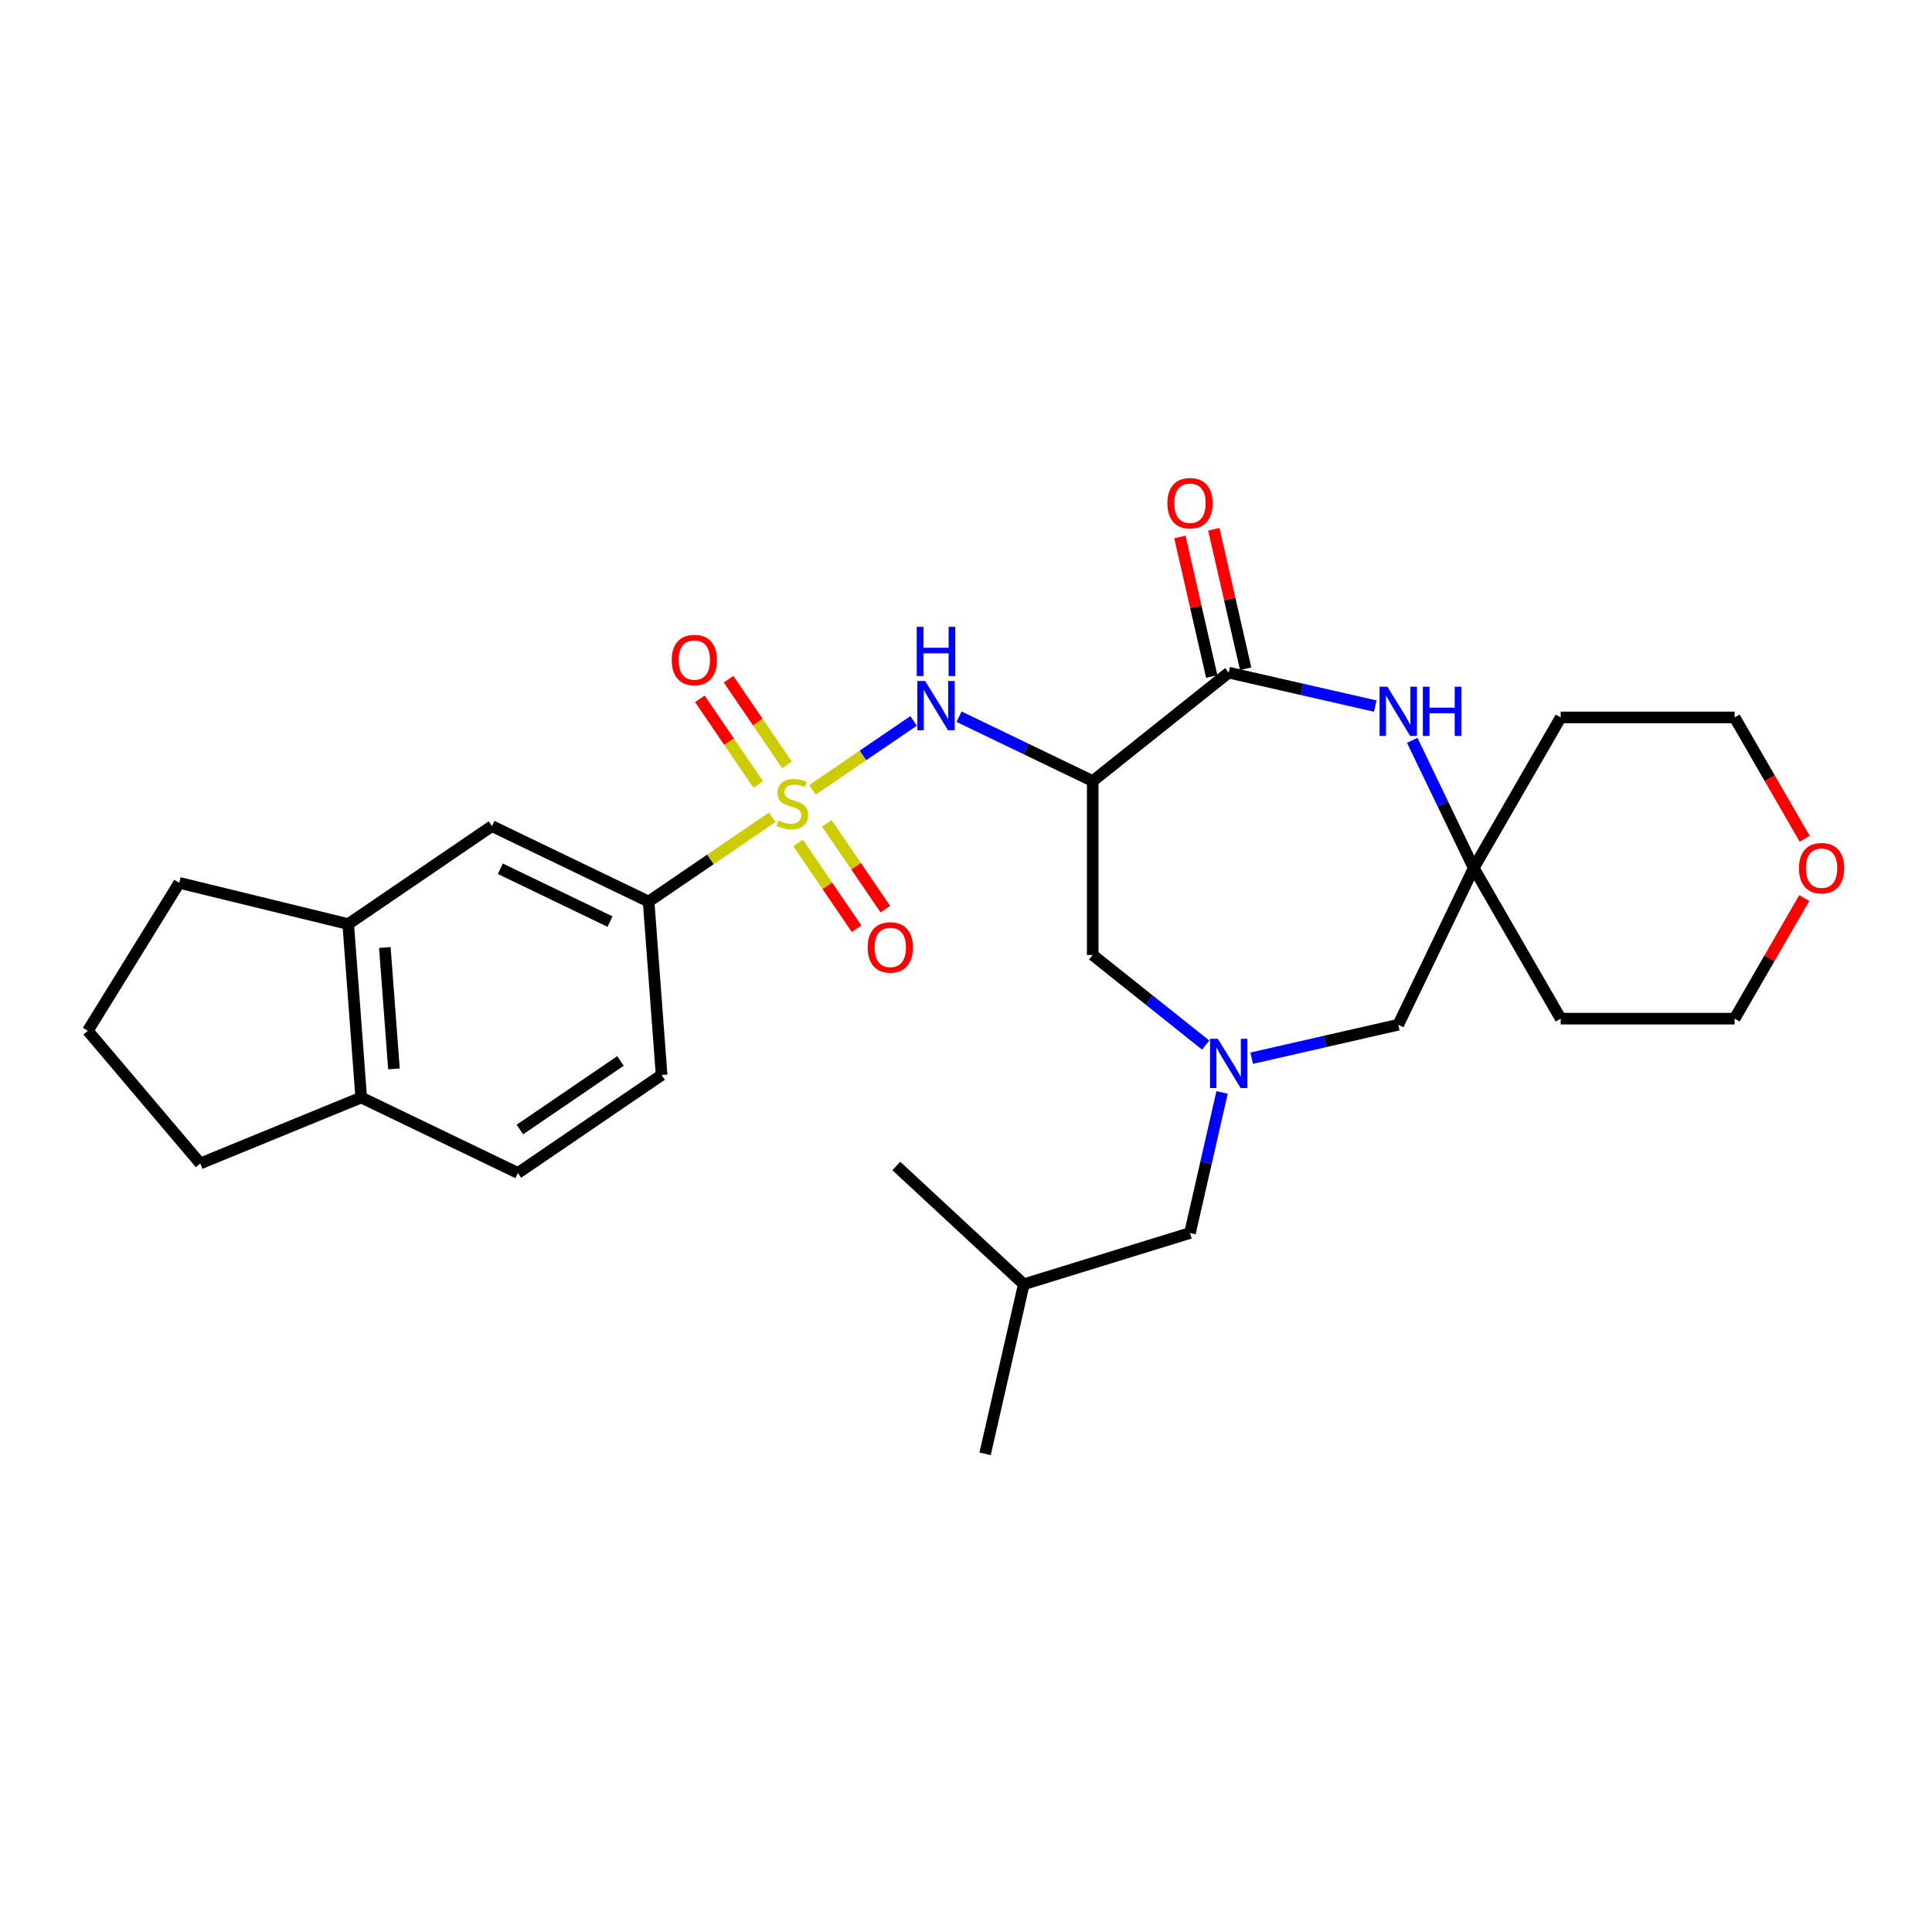 <?xml version='1.0' encoding='iso-8859-1'?>
<svg version='1.1' baseProfile='full'
              xmlns='http://www.w3.org/2000/svg'
                      xmlns:rdkit='http://www.rdkit.org/xml'
                      xmlns:xlink='http://www.w3.org/1999/xlink'
                  xml:space='preserve'
width='1000px' height='1000px' viewBox='0 0 1000 1000'>
<!-- END OF HEADER -->
<rect style='opacity:1.0;fill:#FFFFFF;stroke:none' width='1000' height='1000' x='0' y='0'> </rect>
<path class='bond-2' d='M 420.527,408.829 L 446.703,390.983' style='fill:none;fill-rule:evenodd;stroke:#CCCC00;stroke-width:6px;stroke-linecap:butt;stroke-linejoin:miter;stroke-opacity:1' />
<path class='bond-2' d='M 446.703,390.983 L 472.879,373.136' style='fill:none;fill-rule:evenodd;stroke:#0000FF;stroke-width:6px;stroke-linecap:butt;stroke-linejoin:miter;stroke-opacity:1' />
<path class='bond-5' d='M 399.677,423.044 L 367.7,444.846' style='fill:none;fill-rule:evenodd;stroke:#CCCC00;stroke-width:6px;stroke-linecap:butt;stroke-linejoin:miter;stroke-opacity:1' />
<path class='bond-5' d='M 367.7,444.846 L 335.722,466.648' style='fill:none;fill-rule:evenodd;stroke:#000000;stroke-width:6px;stroke-linecap:butt;stroke-linejoin:miter;stroke-opacity:1' />
<path class='bond-8' d='M 413.089,436.298 L 428.228,458.503' style='fill:none;fill-rule:evenodd;stroke:#CCCC00;stroke-width:6px;stroke-linecap:butt;stroke-linejoin:miter;stroke-opacity:1' />
<path class='bond-8' d='M 428.228,458.503 L 443.367,480.709' style='fill:none;fill-rule:evenodd;stroke:#FF0000;stroke-width:6px;stroke-linecap:butt;stroke-linejoin:miter;stroke-opacity:1' />
<path class='bond-8' d='M 427.965,426.155 L 443.104,448.361' style='fill:none;fill-rule:evenodd;stroke:#CCCC00;stroke-width:6px;stroke-linecap:butt;stroke-linejoin:miter;stroke-opacity:1' />
<path class='bond-8' d='M 443.104,448.361 L 458.244,470.566' style='fill:none;fill-rule:evenodd;stroke:#FF0000;stroke-width:6px;stroke-linecap:butt;stroke-linejoin:miter;stroke-opacity:1' />
<path class='bond-9' d='M 407.339,395.903 L 392.226,373.737' style='fill:none;fill-rule:evenodd;stroke:#CCCC00;stroke-width:6px;stroke-linecap:butt;stroke-linejoin:miter;stroke-opacity:1' />
<path class='bond-9' d='M 392.226,373.737 L 377.113,351.57' style='fill:none;fill-rule:evenodd;stroke:#FF0000;stroke-width:6px;stroke-linecap:butt;stroke-linejoin:miter;stroke-opacity:1' />
<path class='bond-9' d='M 392.463,406.046 L 377.35,383.879' style='fill:none;fill-rule:evenodd;stroke:#CCCC00;stroke-width:6px;stroke-linecap:butt;stroke-linejoin:miter;stroke-opacity:1' />
<path class='bond-9' d='M 377.35,383.879 L 362.237,361.713' style='fill:none;fill-rule:evenodd;stroke:#FF0000;stroke-width:6px;stroke-linecap:butt;stroke-linejoin:miter;stroke-opacity:1' />
<path class='bond-0' d='M 565.59,404.284 L 530.996,387.624' style='fill:none;fill-rule:evenodd;stroke:#000000;stroke-width:6px;stroke-linecap:butt;stroke-linejoin:miter;stroke-opacity:1' />
<path class='bond-0' d='M 530.996,387.624 L 496.401,370.965' style='fill:none;fill-rule:evenodd;stroke:#0000FF;stroke-width:6px;stroke-linecap:butt;stroke-linejoin:miter;stroke-opacity:1' />
<path class='bond-1' d='M 565.59,404.284 L 635.972,348.156' style='fill:none;fill-rule:evenodd;stroke:#000000;stroke-width:6px;stroke-linecap:butt;stroke-linejoin:miter;stroke-opacity:1' />
<path class='bond-7' d='M 565.59,404.284 L 565.59,494.307' style='fill:none;fill-rule:evenodd;stroke:#000000;stroke-width:6px;stroke-linecap:butt;stroke-linejoin:miter;stroke-opacity:1' />
<path class='bond-3' d='M 635.972,348.156 L 673.896,356.812' style='fill:none;fill-rule:evenodd;stroke:#000000;stroke-width:6px;stroke-linecap:butt;stroke-linejoin:miter;stroke-opacity:1' />
<path class='bond-3' d='M 673.896,356.812 L 711.819,365.467' style='fill:none;fill-rule:evenodd;stroke:#0000FF;stroke-width:6px;stroke-linecap:butt;stroke-linejoin:miter;stroke-opacity:1' />
<path class='bond-13' d='M 644.749,346.153 L 636.506,310.039' style='fill:none;fill-rule:evenodd;stroke:#000000;stroke-width:6px;stroke-linecap:butt;stroke-linejoin:miter;stroke-opacity:1' />
<path class='bond-13' d='M 636.506,310.039 L 628.263,273.925' style='fill:none;fill-rule:evenodd;stroke:#FF0000;stroke-width:6px;stroke-linecap:butt;stroke-linejoin:miter;stroke-opacity:1' />
<path class='bond-13' d='M 627.196,350.159 L 618.953,314.045' style='fill:none;fill-rule:evenodd;stroke:#000000;stroke-width:6px;stroke-linecap:butt;stroke-linejoin:miter;stroke-opacity:1' />
<path class='bond-13' d='M 618.953,314.045 L 610.71,277.932' style='fill:none;fill-rule:evenodd;stroke:#FF0000;stroke-width:6px;stroke-linecap:butt;stroke-linejoin:miter;stroke-opacity:1' />
<path class='bond-6' d='M 730.96,383.186 L 746.879,416.241' style='fill:none;fill-rule:evenodd;stroke:#0000FF;stroke-width:6px;stroke-linecap:butt;stroke-linejoin:miter;stroke-opacity:1' />
<path class='bond-6' d='M 746.879,416.241 L 762.797,449.296' style='fill:none;fill-rule:evenodd;stroke:#000000;stroke-width:6px;stroke-linecap:butt;stroke-linejoin:miter;stroke-opacity:1' />
<path class='bond-4' d='M 624.053,540.93 L 594.822,517.618' style='fill:none;fill-rule:evenodd;stroke:#0000FF;stroke-width:6px;stroke-linecap:butt;stroke-linejoin:miter;stroke-opacity:1' />
<path class='bond-4' d='M 594.822,517.618 L 565.59,494.307' style='fill:none;fill-rule:evenodd;stroke:#000000;stroke-width:6px;stroke-linecap:butt;stroke-linejoin:miter;stroke-opacity:1' />
<path class='bond-12' d='M 647.891,547.715 L 685.815,539.059' style='fill:none;fill-rule:evenodd;stroke:#0000FF;stroke-width:6px;stroke-linecap:butt;stroke-linejoin:miter;stroke-opacity:1' />
<path class='bond-12' d='M 685.815,539.059 L 723.738,530.403' style='fill:none;fill-rule:evenodd;stroke:#000000;stroke-width:6px;stroke-linecap:butt;stroke-linejoin:miter;stroke-opacity:1' />
<path class='bond-16' d='M 632.549,565.433 L 624.245,601.817' style='fill:none;fill-rule:evenodd;stroke:#0000FF;stroke-width:6px;stroke-linecap:butt;stroke-linejoin:miter;stroke-opacity:1' />
<path class='bond-16' d='M 624.245,601.817 L 615.94,638.201' style='fill:none;fill-rule:evenodd;stroke:#000000;stroke-width:6px;stroke-linecap:butt;stroke-linejoin:miter;stroke-opacity:1' />
<path class='bond-10' d='M 335.722,466.648 L 254.614,427.589' style='fill:none;fill-rule:evenodd;stroke:#000000;stroke-width:6px;stroke-linecap:butt;stroke-linejoin:miter;stroke-opacity:1' />
<path class='bond-10' d='M 315.744,477.011 L 258.969,449.669' style='fill:none;fill-rule:evenodd;stroke:#000000;stroke-width:6px;stroke-linecap:butt;stroke-linejoin:miter;stroke-opacity:1' />
<path class='bond-15' d='M 335.722,466.648 L 342.449,556.419' style='fill:none;fill-rule:evenodd;stroke:#000000;stroke-width:6px;stroke-linecap:butt;stroke-linejoin:miter;stroke-opacity:1' />
<path class='bond-19' d='M 762.797,449.296 L 807.809,371.334' style='fill:none;fill-rule:evenodd;stroke:#000000;stroke-width:6px;stroke-linecap:butt;stroke-linejoin:miter;stroke-opacity:1' />
<path class='bond-20' d='M 762.797,449.296 L 807.809,527.257' style='fill:none;fill-rule:evenodd;stroke:#000000;stroke-width:6px;stroke-linecap:butt;stroke-linejoin:miter;stroke-opacity:1' />
<path class='bond-31' d='M 762.797,449.296 L 723.738,530.403' style='fill:none;fill-rule:evenodd;stroke:#000000;stroke-width:6px;stroke-linecap:butt;stroke-linejoin:miter;stroke-opacity:1' />
<path class='bond-11' d='M 254.614,427.589 L 180.234,478.3' style='fill:none;fill-rule:evenodd;stroke:#000000;stroke-width:6px;stroke-linecap:butt;stroke-linejoin:miter;stroke-opacity:1' />
<path class='bond-21' d='M 180.234,478.3 L 92.778,456.958' style='fill:none;fill-rule:evenodd;stroke:#000000;stroke-width:6px;stroke-linecap:butt;stroke-linejoin:miter;stroke-opacity:1' />
<path class='bond-29' d='M 180.234,478.3 L 186.961,568.071' style='fill:none;fill-rule:evenodd;stroke:#000000;stroke-width:6px;stroke-linecap:butt;stroke-linejoin:miter;stroke-opacity:1' />
<path class='bond-29' d='M 199.197,490.42 L 203.907,553.26' style='fill:none;fill-rule:evenodd;stroke:#000000;stroke-width:6px;stroke-linecap:butt;stroke-linejoin:miter;stroke-opacity:1' />
<path class='bond-14' d='M 186.961,568.071 L 268.069,607.13' style='fill:none;fill-rule:evenodd;stroke:#000000;stroke-width:6px;stroke-linecap:butt;stroke-linejoin:miter;stroke-opacity:1' />
<path class='bond-25' d='M 186.961,568.071 L 103.663,602.21' style='fill:none;fill-rule:evenodd;stroke:#000000;stroke-width:6px;stroke-linecap:butt;stroke-linejoin:miter;stroke-opacity:1' />
<path class='bond-17' d='M 342.449,556.419 L 268.069,607.13' style='fill:none;fill-rule:evenodd;stroke:#000000;stroke-width:6px;stroke-linecap:butt;stroke-linejoin:miter;stroke-opacity:1' />
<path class='bond-17' d='M 321.15,549.15 L 269.084,584.648' style='fill:none;fill-rule:evenodd;stroke:#000000;stroke-width:6px;stroke-linecap:butt;stroke-linejoin:miter;stroke-opacity:1' />
<path class='bond-26' d='M 615.94,638.201 L 529.917,664.735' style='fill:none;fill-rule:evenodd;stroke:#000000;stroke-width:6px;stroke-linecap:butt;stroke-linejoin:miter;stroke-opacity:1' />
<path class='bond-18' d='M 933.872,464.833 L 915.851,496.045' style='fill:none;fill-rule:evenodd;stroke:#FF0000;stroke-width:6px;stroke-linecap:butt;stroke-linejoin:miter;stroke-opacity:1' />
<path class='bond-18' d='M 915.851,496.045 L 897.831,527.257' style='fill:none;fill-rule:evenodd;stroke:#000000;stroke-width:6px;stroke-linecap:butt;stroke-linejoin:miter;stroke-opacity:1' />
<path class='bond-32' d='M 934.1,434.154 L 915.966,402.744' style='fill:none;fill-rule:evenodd;stroke:#FF0000;stroke-width:6px;stroke-linecap:butt;stroke-linejoin:miter;stroke-opacity:1' />
<path class='bond-32' d='M 915.966,402.744 L 897.831,371.334' style='fill:none;fill-rule:evenodd;stroke:#000000;stroke-width:6px;stroke-linecap:butt;stroke-linejoin:miter;stroke-opacity:1' />
<path class='bond-22' d='M 807.809,371.334 L 897.831,371.334' style='fill:none;fill-rule:evenodd;stroke:#000000;stroke-width:6px;stroke-linecap:butt;stroke-linejoin:miter;stroke-opacity:1' />
<path class='bond-23' d='M 807.809,527.257 L 897.831,527.257' style='fill:none;fill-rule:evenodd;stroke:#000000;stroke-width:6px;stroke-linecap:butt;stroke-linejoin:miter;stroke-opacity:1' />
<path class='bond-24' d='M 92.778,456.958 L 45.455,533.538' style='fill:none;fill-rule:evenodd;stroke:#000000;stroke-width:6px;stroke-linecap:butt;stroke-linejoin:miter;stroke-opacity:1' />
<path class='bond-30' d='M 45.455,533.538 L 103.663,602.21' style='fill:none;fill-rule:evenodd;stroke:#000000;stroke-width:6px;stroke-linecap:butt;stroke-linejoin:miter;stroke-opacity:1' />
<path class='bond-27' d='M 529.917,664.735 L 509.885,752.501' style='fill:none;fill-rule:evenodd;stroke:#000000;stroke-width:6px;stroke-linecap:butt;stroke-linejoin:miter;stroke-opacity:1' />
<path class='bond-28' d='M 529.917,664.735 L 463.926,603.504' style='fill:none;fill-rule:evenodd;stroke:#000000;stroke-width:6px;stroke-linecap:butt;stroke-linejoin:miter;stroke-opacity:1' />
<path  class='atom-0' d='M 402.9 424.687
Q 403.188 424.795, 404.377 425.299
Q 405.565 425.803, 406.861 426.127
Q 408.194 426.415, 409.49 426.415
Q 411.902 426.415, 413.307 425.263
Q 414.711 424.074, 414.711 422.022
Q 414.711 420.618, 413.991 419.753
Q 413.307 418.889, 412.227 418.421
Q 411.146 417.953, 409.346 417.413
Q 407.077 416.729, 405.709 416.08
Q 404.377 415.432, 403.404 414.064
Q 402.468 412.696, 402.468 410.391
Q 402.468 407.186, 404.629 405.206
Q 406.825 403.225, 411.146 403.225
Q 414.099 403.225, 417.448 404.63
L 416.62 407.402
Q 413.559 406.142, 411.254 406.142
Q 408.77 406.142, 407.401 407.186
Q 406.033 408.194, 406.069 409.959
Q 406.069 411.327, 406.753 412.155
Q 407.473 412.984, 408.482 413.452
Q 409.526 413.92, 411.254 414.46
Q 413.559 415.18, 414.927 415.9
Q 416.296 416.621, 417.268 418.097
Q 418.276 419.537, 418.276 422.022
Q 418.276 425.551, 415.899 427.459
Q 413.559 429.332, 409.634 429.332
Q 407.365 429.332, 405.637 428.828
Q 403.944 428.36, 401.928 427.531
L 402.9 424.687
' fill='#CCCC00'/>
<path  class='atom-3' d='M 478.847 352.478
L 487.201 365.981
Q 488.029 367.313, 489.361 369.726
Q 490.694 372.139, 490.766 372.283
L 490.766 352.478
L 494.151 352.478
L 494.151 377.972
L 490.658 377.972
L 481.692 363.208
Q 480.647 361.48, 479.531 359.499
Q 478.451 357.519, 478.127 356.907
L 478.127 377.972
L 474.814 377.972
L 474.814 352.478
L 478.847 352.478
' fill='#0000FF'/>
<path  class='atom-3' d='M 474.508 324.434
L 477.965 324.434
L 477.965 335.273
L 491 335.273
L 491 324.434
L 494.457 324.434
L 494.457 349.928
L 491 349.928
L 491 338.153
L 477.965 338.153
L 477.965 349.928
L 474.508 349.928
L 474.508 324.434
' fill='#0000FF'/>
<path  class='atom-4' d='M 718.102 355.441
L 726.457 368.944
Q 727.285 370.276, 728.617 372.689
Q 729.949 375.102, 730.021 375.246
L 730.021 355.441
L 733.406 355.441
L 733.406 380.935
L 729.913 380.935
L 720.947 366.171
Q 719.903 364.443, 718.787 362.462
Q 717.706 360.482, 717.382 359.87
L 717.382 380.935
L 714.069 380.935
L 714.069 355.441
L 718.102 355.441
' fill='#0000FF'/>
<path  class='atom-4' d='M 736.467 355.441
L 739.924 355.441
L 739.924 366.279
L 752.959 366.279
L 752.959 355.441
L 756.416 355.441
L 756.416 380.935
L 752.959 380.935
L 752.959 369.16
L 739.924 369.16
L 739.924 380.935
L 736.467 380.935
L 736.467 355.441
' fill='#0000FF'/>
<path  class='atom-5' d='M 630.337 537.688
L 638.691 551.191
Q 639.519 552.524, 640.852 554.936
Q 642.184 557.349, 642.256 557.493
L 642.256 537.688
L 645.641 537.688
L 645.641 563.182
L 642.148 563.182
L 633.182 548.419
Q 632.137 546.69, 631.021 544.71
Q 629.941 542.729, 629.617 542.117
L 629.617 563.182
L 626.304 563.182
L 626.304 537.688
L 630.337 537.688
' fill='#0000FF'/>
<path  class='atom-9' d='M 449.111 490.389
Q 449.111 484.267, 452.135 480.846
Q 455.16 477.425, 460.814 477.425
Q 466.467 477.425, 469.492 480.846
Q 472.517 484.267, 472.517 490.389
Q 472.517 496.582, 469.456 500.111
Q 466.395 503.604, 460.814 503.604
Q 455.196 503.604, 452.135 500.111
Q 449.111 496.618, 449.111 490.389
M 460.814 500.723
Q 464.703 500.723, 466.791 498.131
Q 468.916 495.502, 468.916 490.389
Q 468.916 485.383, 466.791 482.863
Q 464.703 480.306, 460.814 480.306
Q 456.925 480.306, 454.8 482.827
Q 452.712 485.347, 452.712 490.389
Q 452.712 495.538, 454.8 498.131
Q 456.925 500.723, 460.814 500.723
' fill='#FF0000'/>
<path  class='atom-10' d='M 347.688 341.628
Q 347.688 335.507, 350.712 332.086
Q 353.737 328.665, 359.39 328.665
Q 365.044 328.665, 368.069 332.086
Q 371.093 335.507, 371.093 341.628
Q 371.093 347.822, 368.033 351.351
Q 364.972 354.844, 359.39 354.844
Q 353.773 354.844, 350.712 351.351
Q 347.688 347.858, 347.688 341.628
M 359.39 351.963
Q 363.279 351.963, 365.368 349.37
Q 367.493 346.742, 367.493 341.628
Q 367.493 336.623, 365.368 334.102
Q 363.279 331.546, 359.39 331.546
Q 355.501 331.546, 353.377 334.066
Q 351.288 336.587, 351.288 341.628
Q 351.288 346.778, 353.377 349.37
Q 355.501 351.963, 359.39 351.963
' fill='#FF0000'/>
<path  class='atom-14' d='M 604.237 260.462
Q 604.237 254.341, 607.262 250.92
Q 610.287 247.499, 615.94 247.499
Q 621.594 247.499, 624.619 250.92
Q 627.643 254.341, 627.643 260.462
Q 627.643 266.656, 624.583 270.185
Q 621.522 273.678, 615.94 273.678
Q 610.323 273.678, 607.262 270.185
Q 604.237 266.692, 604.237 260.462
M 615.94 270.797
Q 619.829 270.797, 621.918 268.204
Q 624.042 265.576, 624.042 260.462
Q 624.042 255.457, 621.918 252.937
Q 619.829 250.38, 615.94 250.38
Q 612.051 250.38, 609.927 252.901
Q 607.838 255.421, 607.838 260.462
Q 607.838 265.612, 609.927 268.204
Q 612.051 270.797, 615.94 270.797
' fill='#FF0000'/>
<path  class='atom-19' d='M 931.14 449.368
Q 931.14 443.246, 934.164 439.825
Q 937.189 436.404, 942.843 436.404
Q 948.496 436.404, 951.521 439.825
Q 954.545 443.246, 954.545 449.368
Q 954.545 455.561, 951.485 459.09
Q 948.424 462.583, 942.843 462.583
Q 937.225 462.583, 934.164 459.09
Q 931.14 455.597, 931.14 449.368
M 942.843 459.702
Q 946.731 459.702, 948.82 457.109
Q 950.945 454.481, 950.945 449.368
Q 950.945 444.362, 948.82 441.842
Q 946.731 439.285, 942.843 439.285
Q 938.954 439.285, 936.829 441.806
Q 934.74 444.326, 934.74 449.368
Q 934.74 454.517, 936.829 457.109
Q 938.954 459.702, 942.843 459.702
' fill='#FF0000'/>
</svg>

